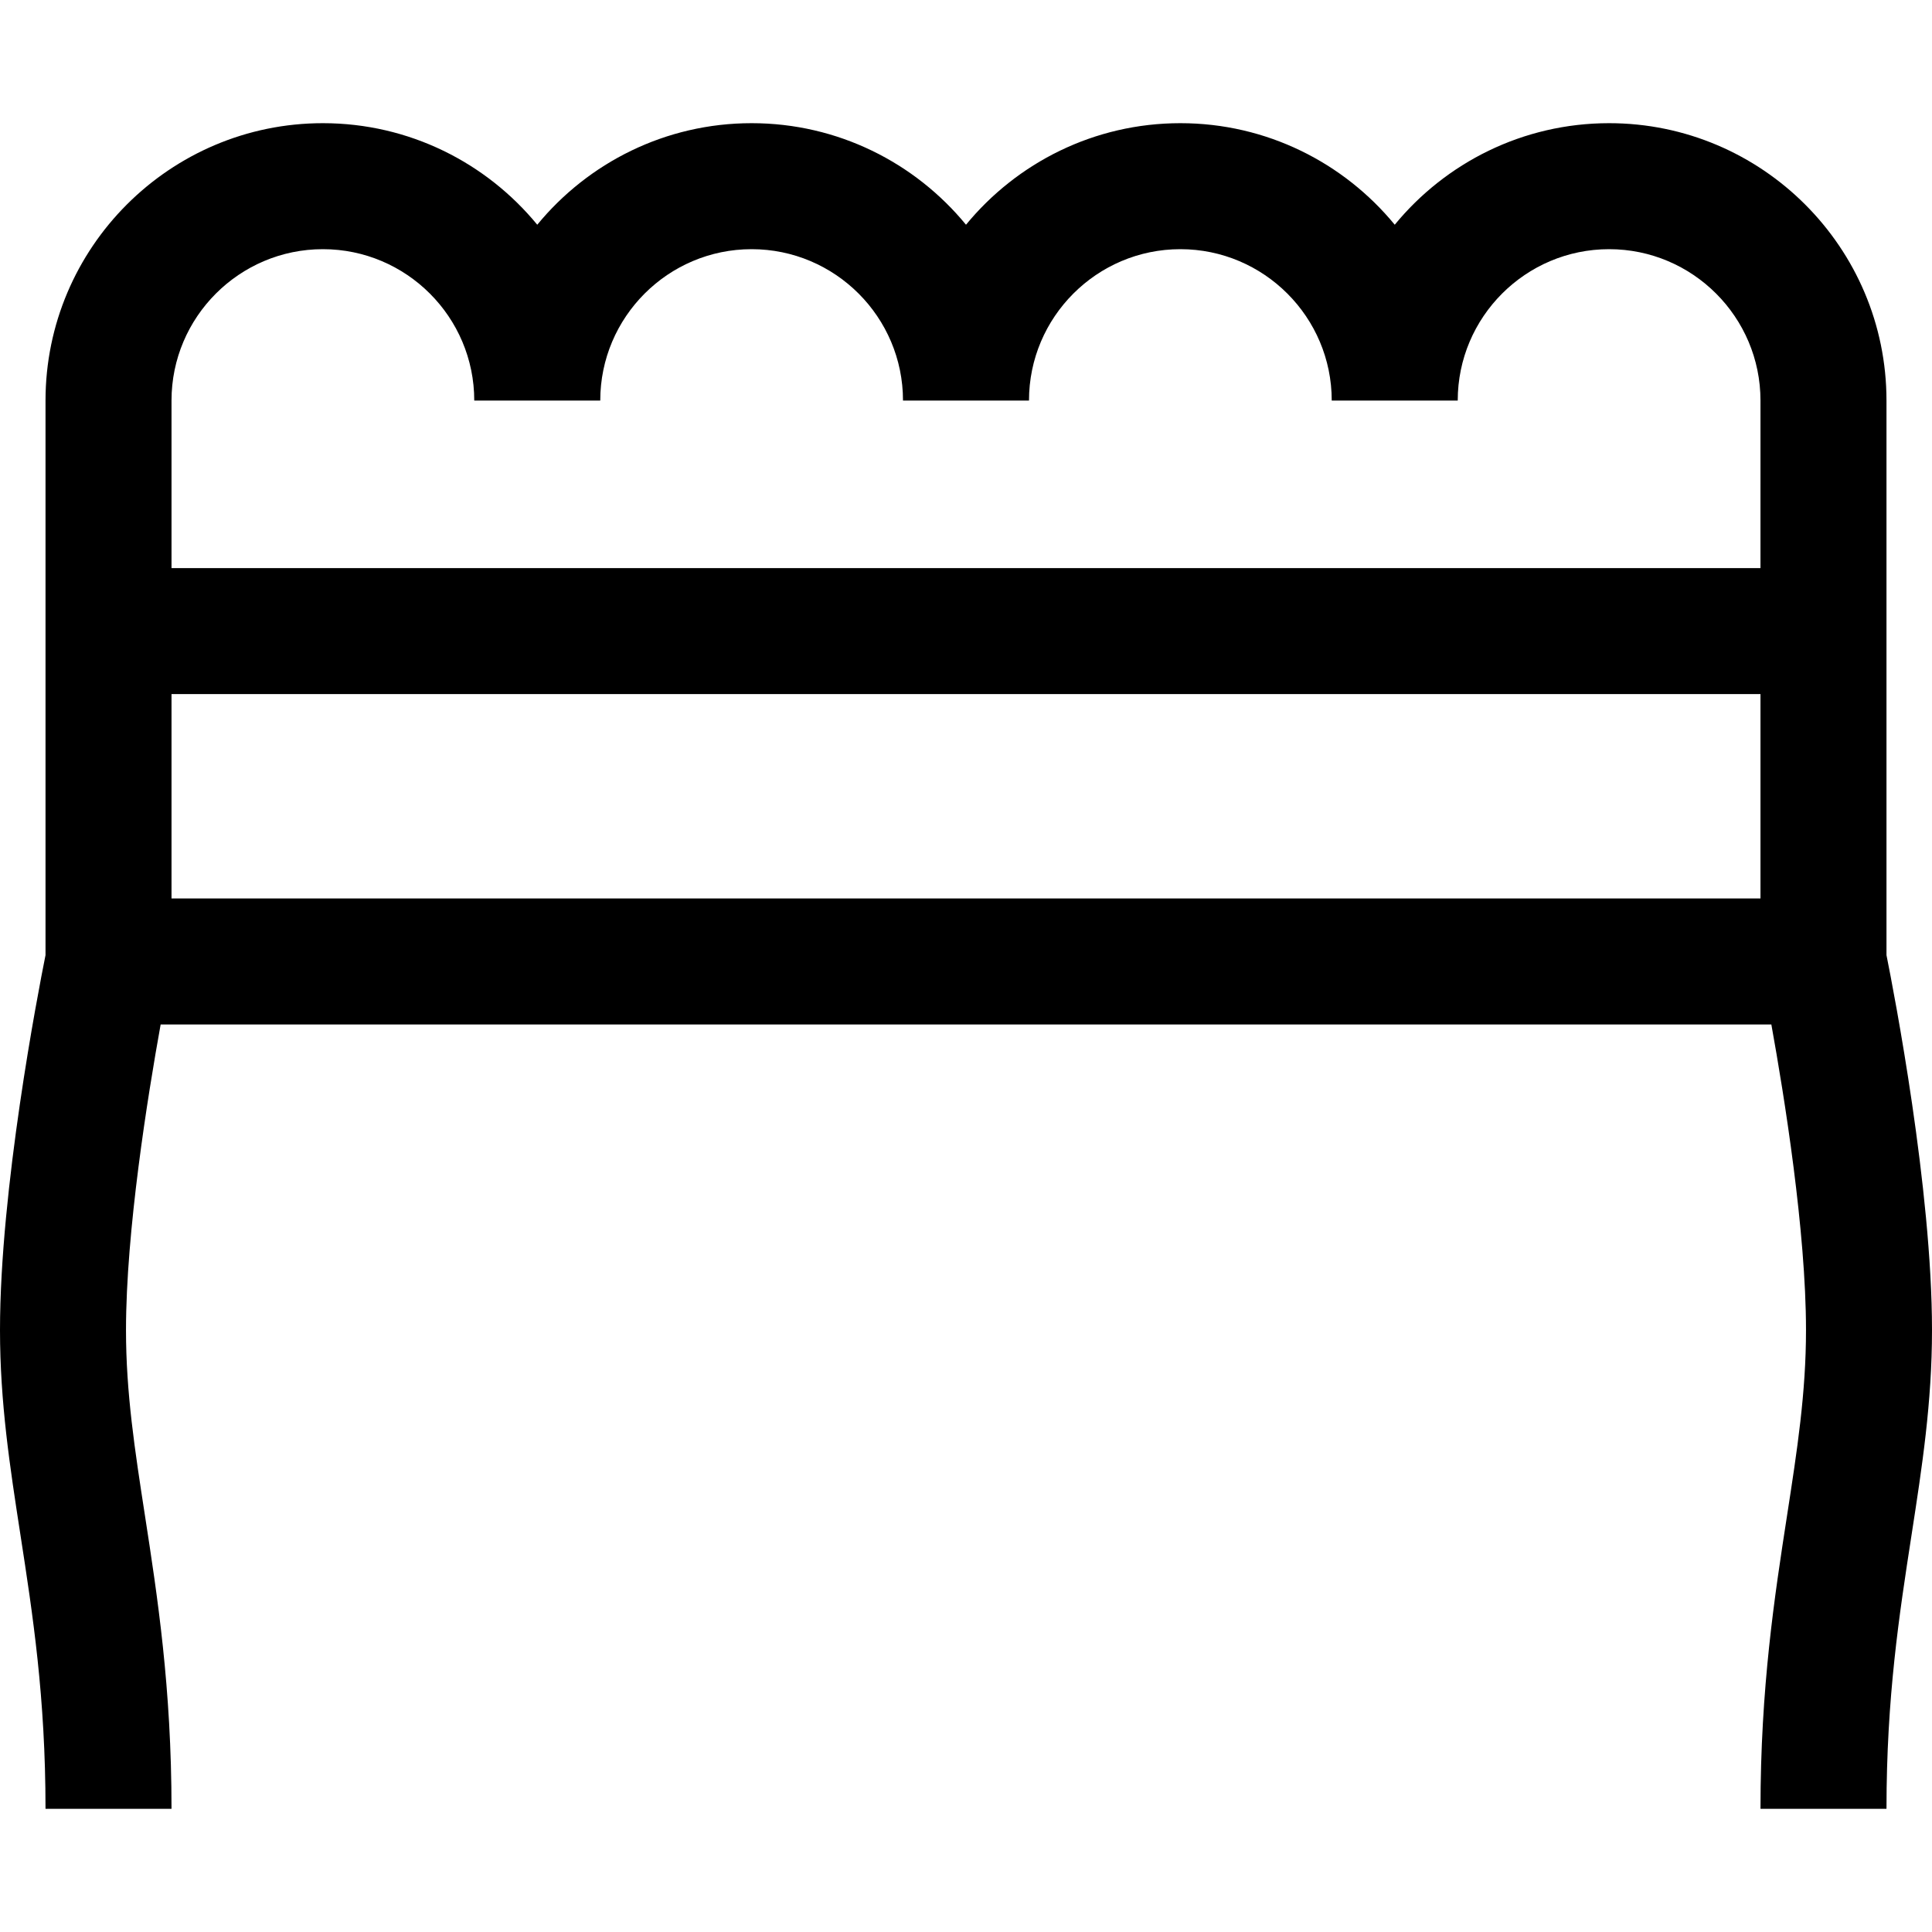 <?xml version="1.0" encoding="iso-8859-1"?>
<!-- Generator: Adobe Illustrator 19.0.0, SVG Export Plug-In . SVG Version: 6.00 Build 0)  -->
<svg version="1.1" id="Layer_1" xmlns="http://www.w3.org/2000/svg" xmlns:xlink="http://www.w3.org/1999/xlink" x="0px" y="0px"
	 viewBox="0 0 512.001 512.001" style="enable-background:new 0 0 512.001 512.001;" xml:space="preserve">
<g>
	<g>
		<path d="M499.939,253.123V106.15h-0.001c0-40.531-32.975-73.506-73.506-73.506c-22.861,0-43.319,10.492-56.811,26.911
			c-13.491-16.42-33.949-26.911-56.81-26.911c-22.861,0-43.319,10.492-56.811,26.911c-13.492-16.42-33.95-26.911-56.811-26.911
			s-43.319,10.492-56.81,26.911c-13.492-16.42-33.95-26.911-56.811-26.911c-40.531,0-73.506,32.975-73.506,73.506v146.973
			C10.016,263.317,0,315.145,0,352.478c0,19.227,2.629,36.243,5.413,54.258c3.269,21.153,6.649,43.027,6.649,72.622h33.391
			c0-32.16-3.74-56.366-7.04-77.722c-2.695-17.436-5.022-32.495-5.022-49.158c0-26.192,5.736-61.897,9.182-80.978h426.855
			c3.445,19.081,9.182,54.786,9.182,80.978c0,16.663-2.327,31.722-5.022,49.158c-3.3,21.357-7.04,45.562-7.04,77.722h33.391
			c0-29.595,3.38-51.468,6.649-72.622c2.784-18.016,5.413-35.031,5.413-54.258C512.001,315.145,501.984,263.318,499.939,253.123z
			 M466.547,238.108H45.453V183.94h421.093V238.108z M466.547,150.549H45.453V106.15c0-22.12,17.996-40.115,40.115-40.115
			s40.115,17.996,40.115,40.115h33.391c0-22.12,17.996-40.115,40.114-40.115c22.12,0,40.115,17.996,40.115,40.115h33.391
			c0-22.12,17.996-40.115,40.115-40.115c22.118,0,40.114,17.996,40.114,40.115h33.391c0-22.12,17.996-40.115,40.115-40.115
			s40.115,17.996,40.115,40.115V150.549z"/>
	</g>
</g>
<g>
</g>
<g>
</g>
<g>
</g>
<g>
</g>
<g>
</g>
<g>
</g>
<g>
</g>
<g>
</g>
<g>
</g>
<g>
</g>
<g>
</g>
<g>
</g>
<g>
</g>
<g>
</g>
<g>
</g>
</svg>
